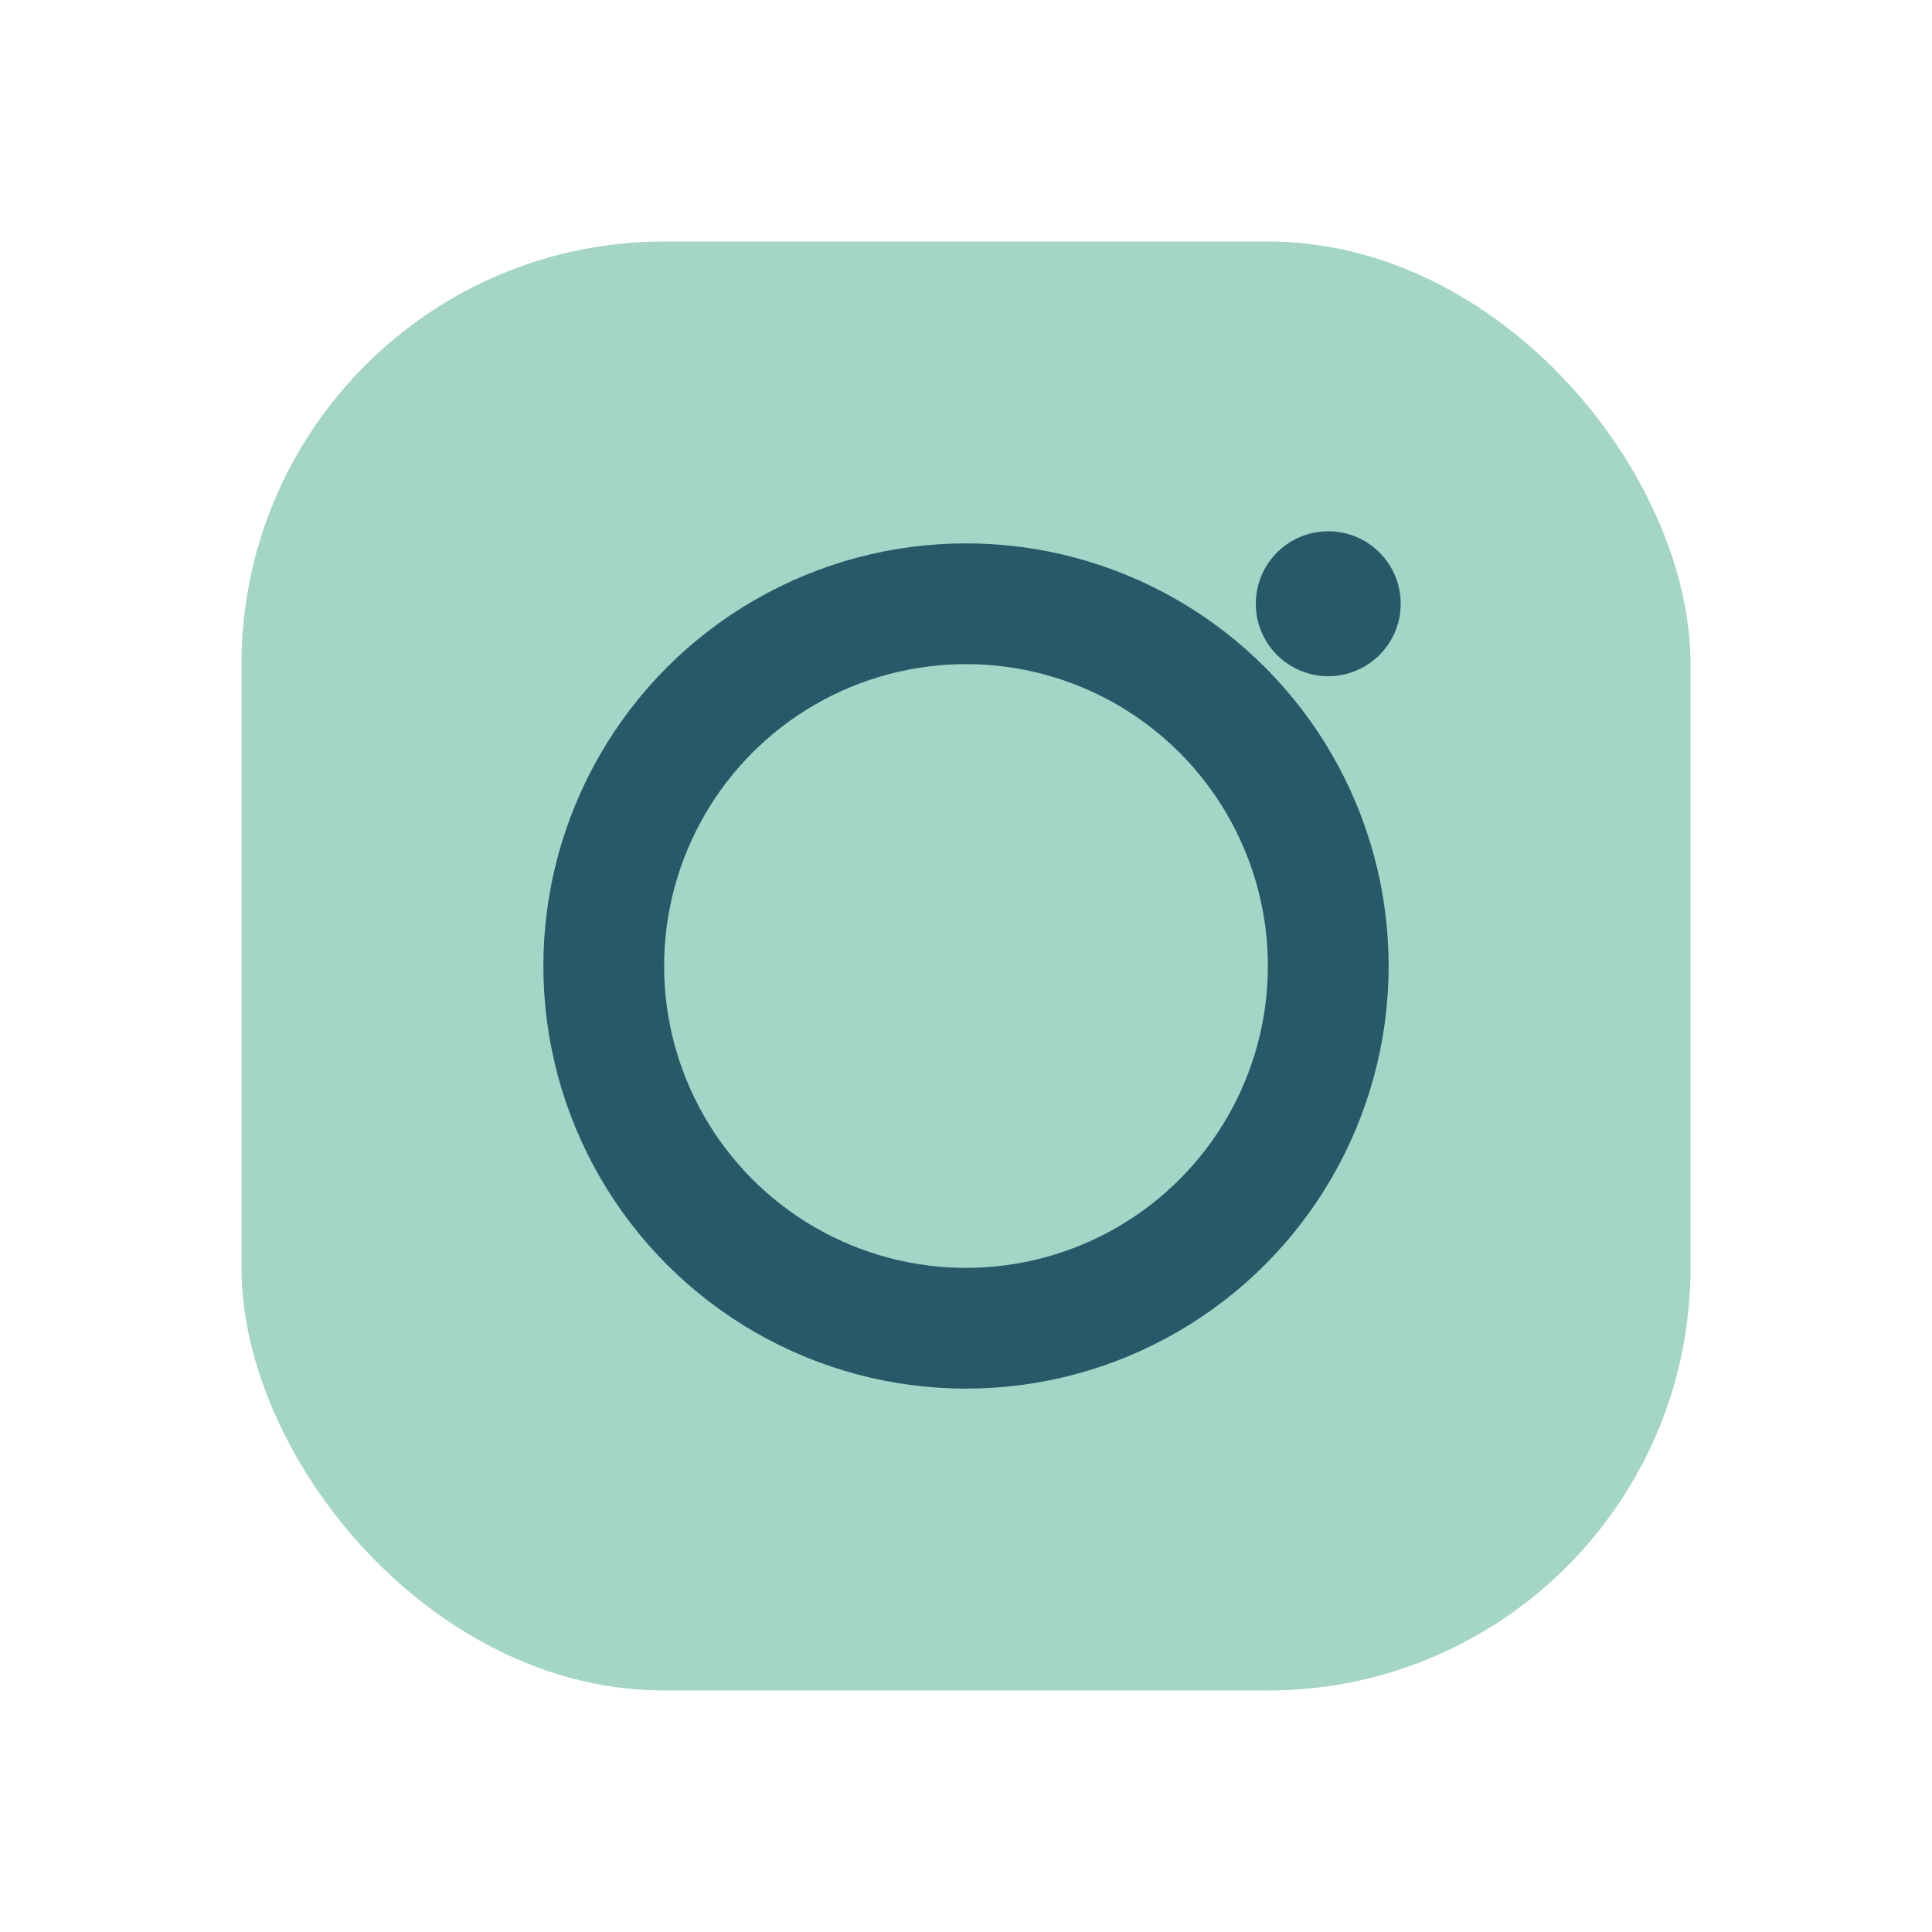 <?xml version="1.0" encoding="UTF-8"?>
<svg xmlns="http://www.w3.org/2000/svg" width="32" height="32" viewBox="0 0 32 32"><rect x="4" y="4" width="24" height="24" rx="7" fill="#A4D5C7"/><circle cx="16" cy="16" r="6" fill="none" stroke="#275969" stroke-width="2"/><circle cx="22" cy="10" r="1.2" fill="#275969"/></svg>